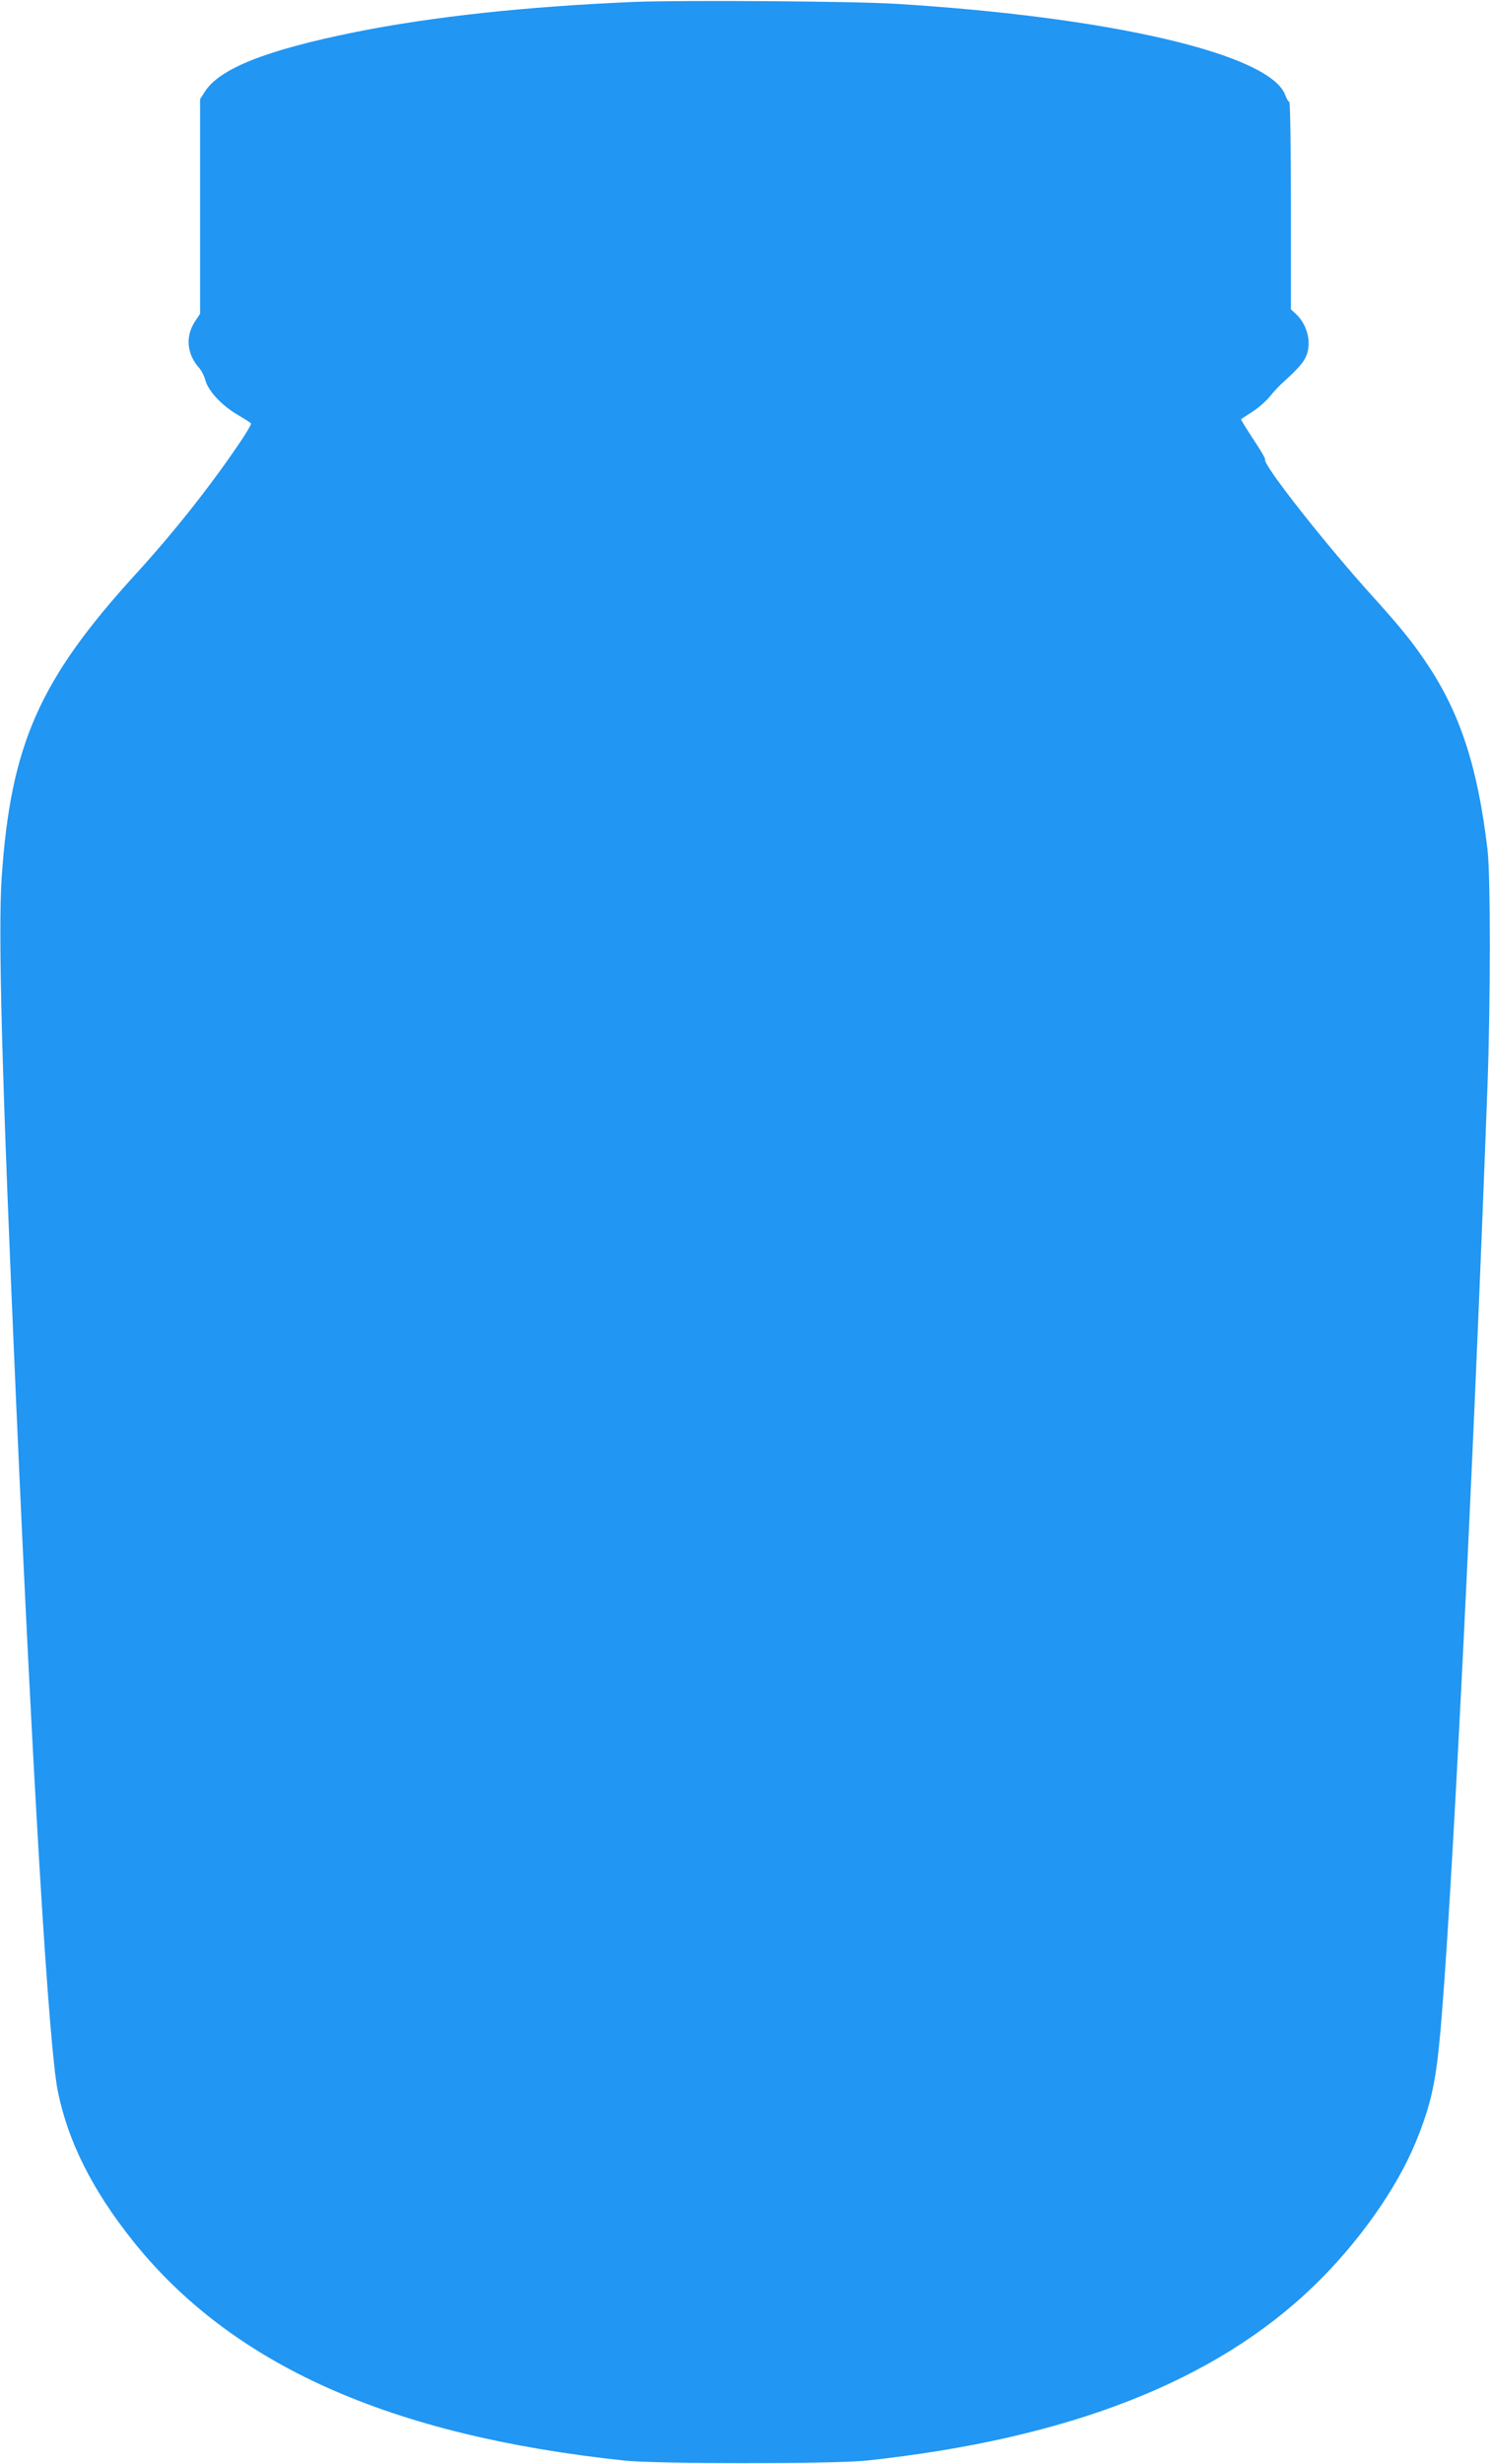 <?xml version="1.0" standalone="no"?>
<!DOCTYPE svg PUBLIC "-//W3C//DTD SVG 20010904//EN"
 "http://www.w3.org/TR/2001/REC-SVG-20010904/DTD/svg10.dtd">
<svg version="1.0" xmlns="http://www.w3.org/2000/svg"
 width="775pt" height="1280pt" viewBox="0 0 775 1280"
 preserveAspectRatio="xMidYMid meet">
<g transform="translate(0,1280) scale(0.1,-0.1)"
fill="#2196f3" stroke="none">
<path d="M3295 12790 c-563 -24 -1044 -76 -1445 -156 -467 -94 -712 -191 -787
-313 l-23 -36 0 -558 0 -557 -27 -41 c-50 -76 -42 -168 21 -239 13 -14 28 -44
34 -67 16 -56 86 -130 166 -177 37 -22 69 -42 71 -46 2 -4 -26 -52 -63 -106
-153 -225 -338 -459 -538 -678 -499 -547 -648 -884 -695 -1571 -20 -290 1
-1051 76 -2755 88 -1993 169 -3318 215 -3551 53 -263 179 -514 390 -779 515
-645 1335 -1012 2555 -1142 166 -18 1094 -18 1260 0 1045 112 1810 410 2324
907 231 223 432 507 531 750 75 184 102 301 124 540 58 607 172 2897 247 4925
17 447 17 1108 1 1245 -50 425 -140 704 -310 960 -75 113 -134 187 -281 350
-253 279 -583 699 -565 718 3 3 -25 51 -62 106 -37 56 -65 102 -63 104 2 1 29
19 60 39 31 20 72 56 90 79 19 24 52 59 74 78 105 95 126 129 127 200 0 54
-26 113 -66 150 l-26 24 0 539 c0 296 -4 538 -8 538 -4 0 -14 16 -21 35 -76
213 -901 406 -2021 475 -224 14 -1118 20 -1365 10z"/>
</g>
</svg>

